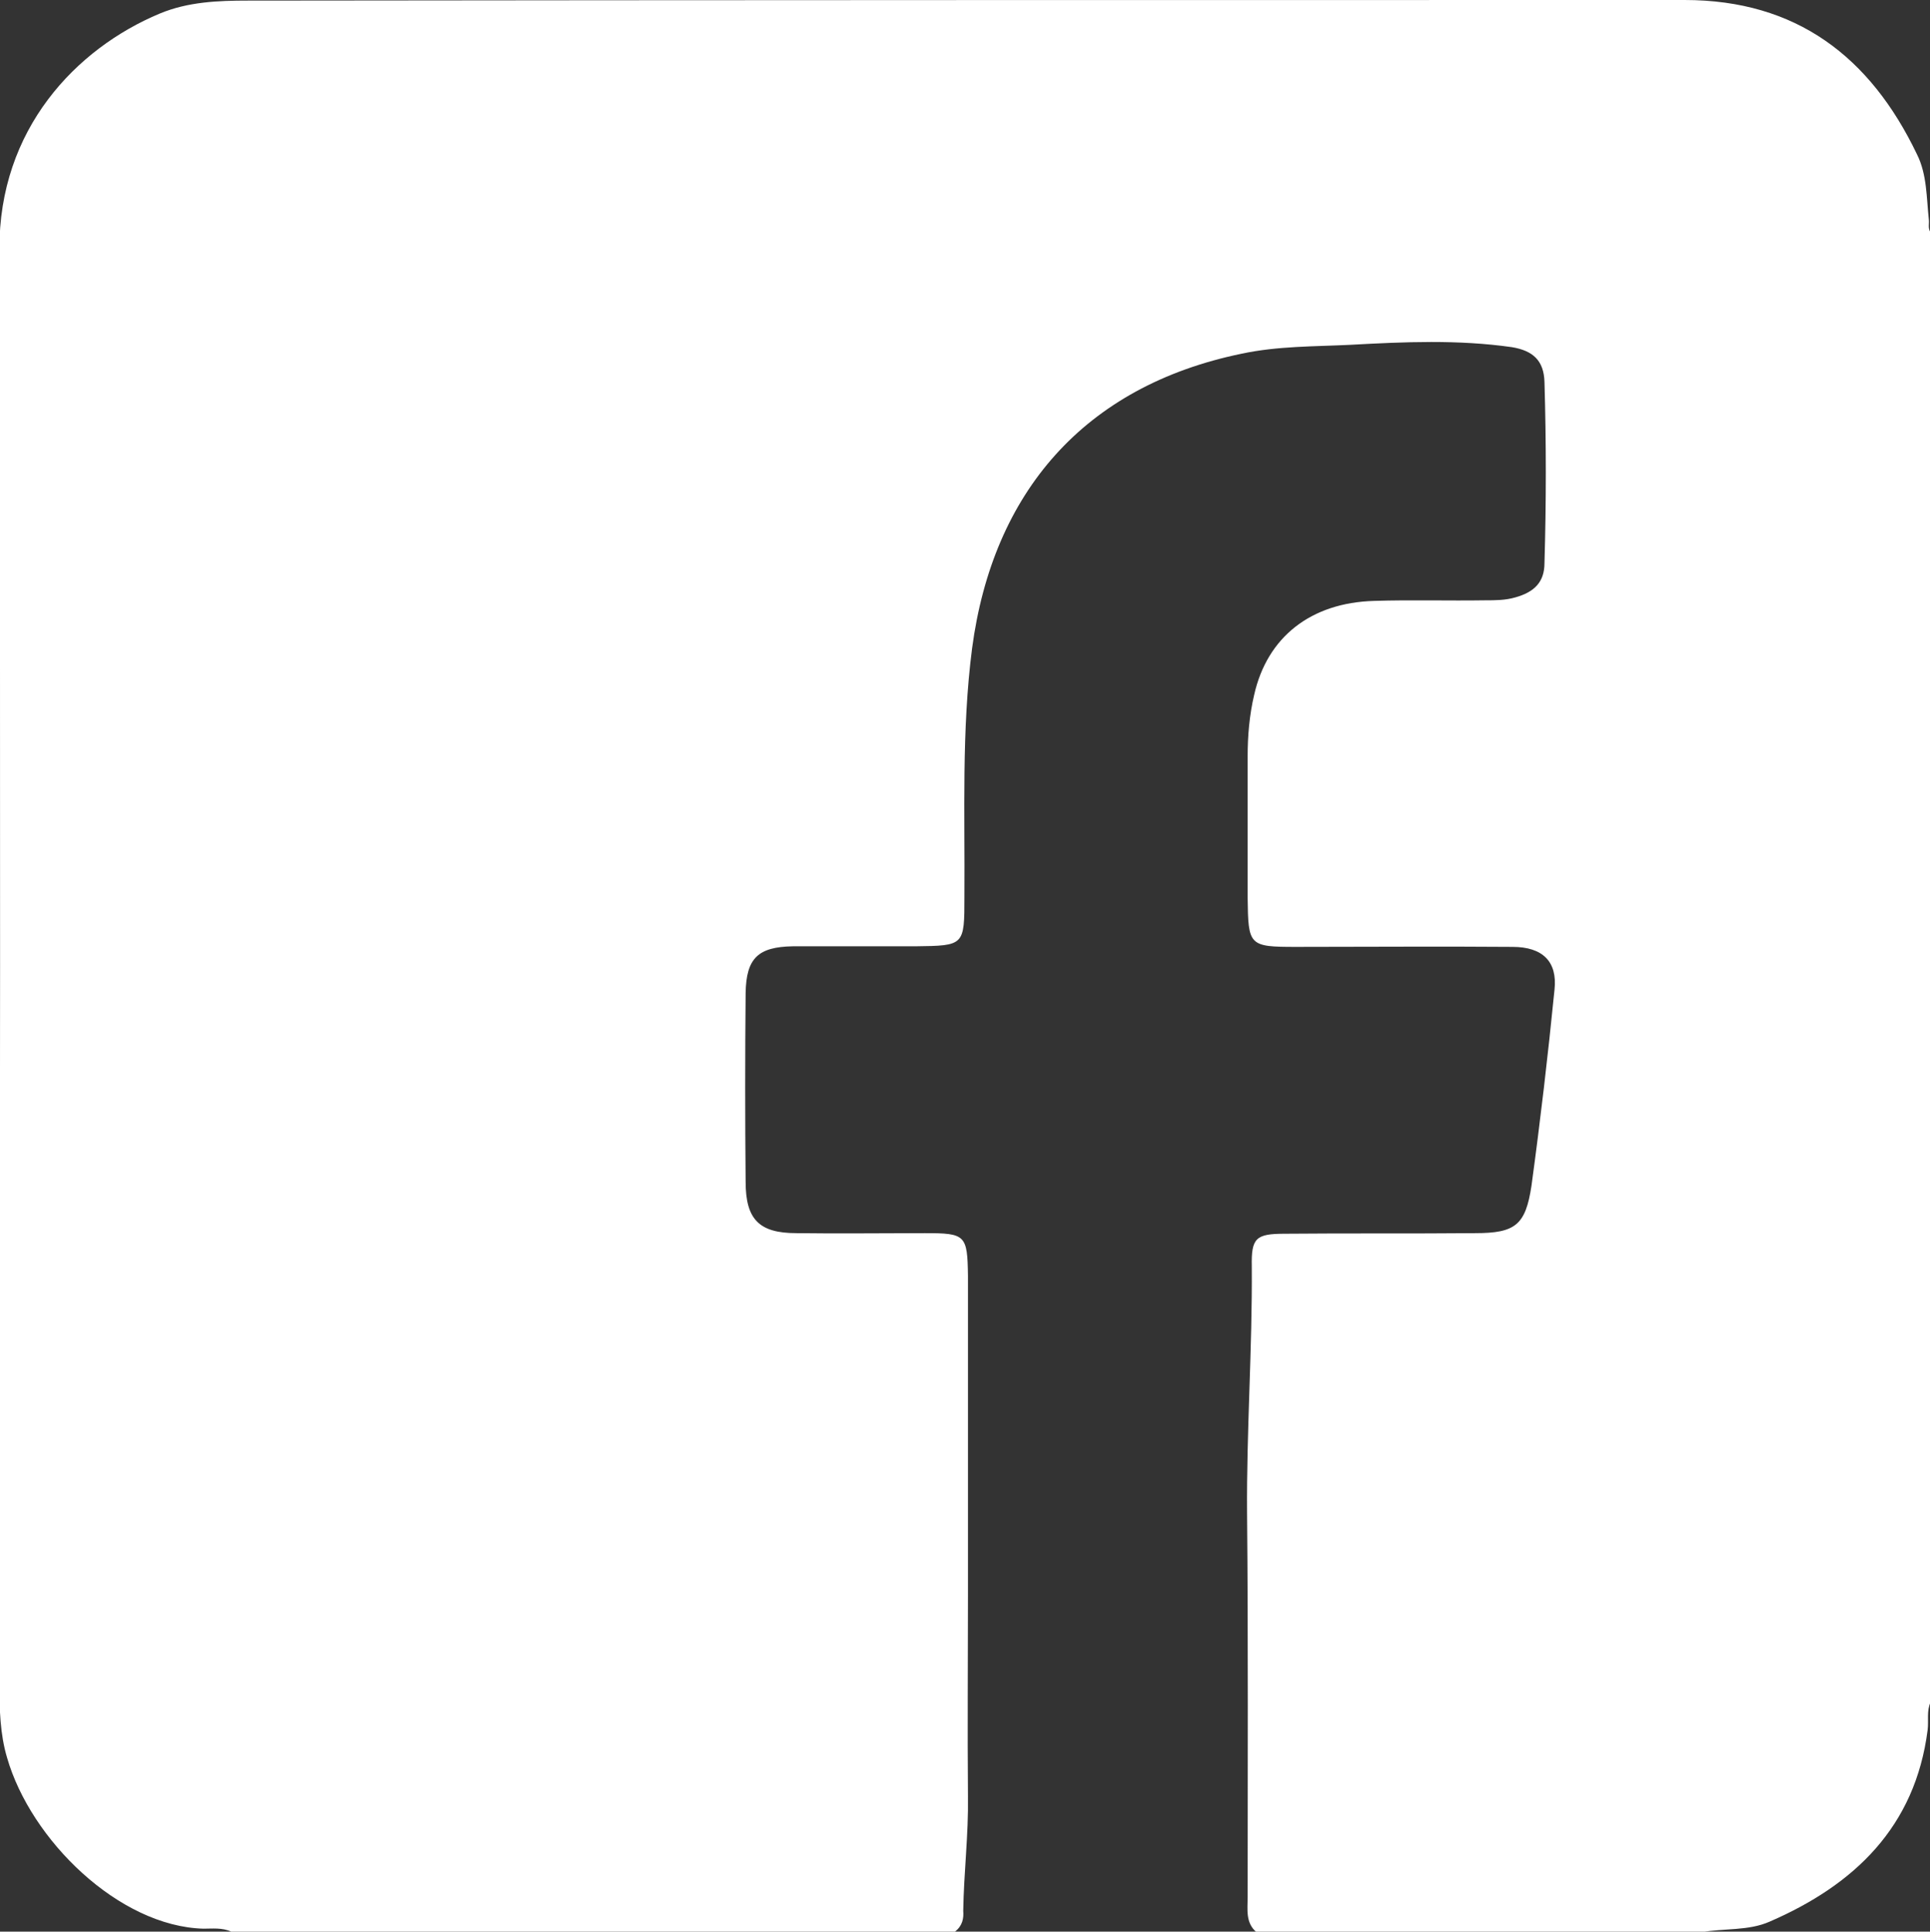 <?xml version="1.0" encoding="utf-8"?>
<!-- Generator: Adobe Illustrator 28.0.0, SVG Export Plug-In . SVG Version: 6.00 Build 0)  -->
<svg version="1.1" id="圖層_1" xmlns="http://www.w3.org/2000/svg" xmlns:xlink="http://www.w3.org/1999/xlink" x="0px" y="0px"
	 viewBox="0 0 326.4 326.6" style="enable-background:new 0 0 326.4 326.6;" xml:space="preserve">
<rect x="0" y="0" width="326.4" height="326.6" fill="#333333" stroke="none"/>
<style type="text/css">
	.st0{fill:#FFFFFF;}
</style>
<path class="st0" d="M161.5,326.6c-40.8,0-81.6,0-122.4,0c-1.5-0.7-3.2-0.5-4.7-0.5c-14.3-0.4-29.2-15-33.2-28.9
	c-1.2-4-1.3-8.3-1.3-12.5C0,203.8,0.1,123-0.1,42.2c-0.1-20.4,13-34,27.1-39.9c4.8-2,9.9-2.2,14.9-2.2c81-0.1,162-0.1,243-0.1
	c18.9,0,31.4,9.6,39.3,26.1c1.7,3.4,1.6,7.3,2,11c0.1,0.7-0.2,1.5,0.3,2.2c0,82.8,0,165.7,0,248.5c-0.7,1.5-0.3,3.1-0.5,4.7
	c-2.1,16.4-12.4,26.2-26.7,32.4c-3.6,1.6-7.7,1.1-11.6,1.8c-25.1,0-50.1,0-75.2,0c-1.9-1.6-1.5-3.9-1.5-5.9c0-21.7,0.1-43.3-0.1-65
	c-0.1-13.9,0.9-27.8,0.8-41.7c-0.1-4.8,0.7-5.5,5.6-5.5c10.7-0.1,21.5,0,32.2-0.1c6.8,0,8.5-1.4,9.5-8c1.5-11,2.8-22.1,3.9-33.2
	c0.5-4.7-2-7.2-7.1-7.2c-12.2-0.1-24.4,0-36.6,0c-8,0-8.1-0.2-8.2-8.3c0-8,0-15.9,0-23.9c0-3.5,0.3-7,1.1-10.4
	c2.2-9.8,9.6-15.6,20.3-15.9c6.3-0.2,12.5,0,18.8-0.1c1.7,0,3.4,0,5.1-0.5c3.2-0.9,4.9-2.6,4.9-5.8c0.3-10.2,0.3-20.4,0-30.6
	c-0.1-3.6-1.9-5.3-5.5-5.9c-9.1-1.3-18.2-0.9-27.3-0.4c-6.1,0.3-12.3,0.2-18.4,1.5c-26.7,5.5-42.1,23.5-45.6,49.8
	c-1.8,13.9-1.2,28-1.3,42c0,8.3,0,8.3-8.3,8.4c-6.9,0-13.8,0-20.7,0c-5.9,0.1-7.9,2-8,7.9c-0.1,10.6-0.1,21.2,0,31.9
	c0,6.4,2.3,8.7,8.6,8.7c7.2,0.1,14.4,0,21.7,0c6.9,0,7.2,0.3,7.3,7.2c0,18.1,0,36.1,0,54.2c0,11.3-0.1,22.5,0,33.8
	c0.1,6.5-0.7,12.9-0.8,19.4C163,324.3,162.8,325.6,161.5,326.6z"/>
</svg>
